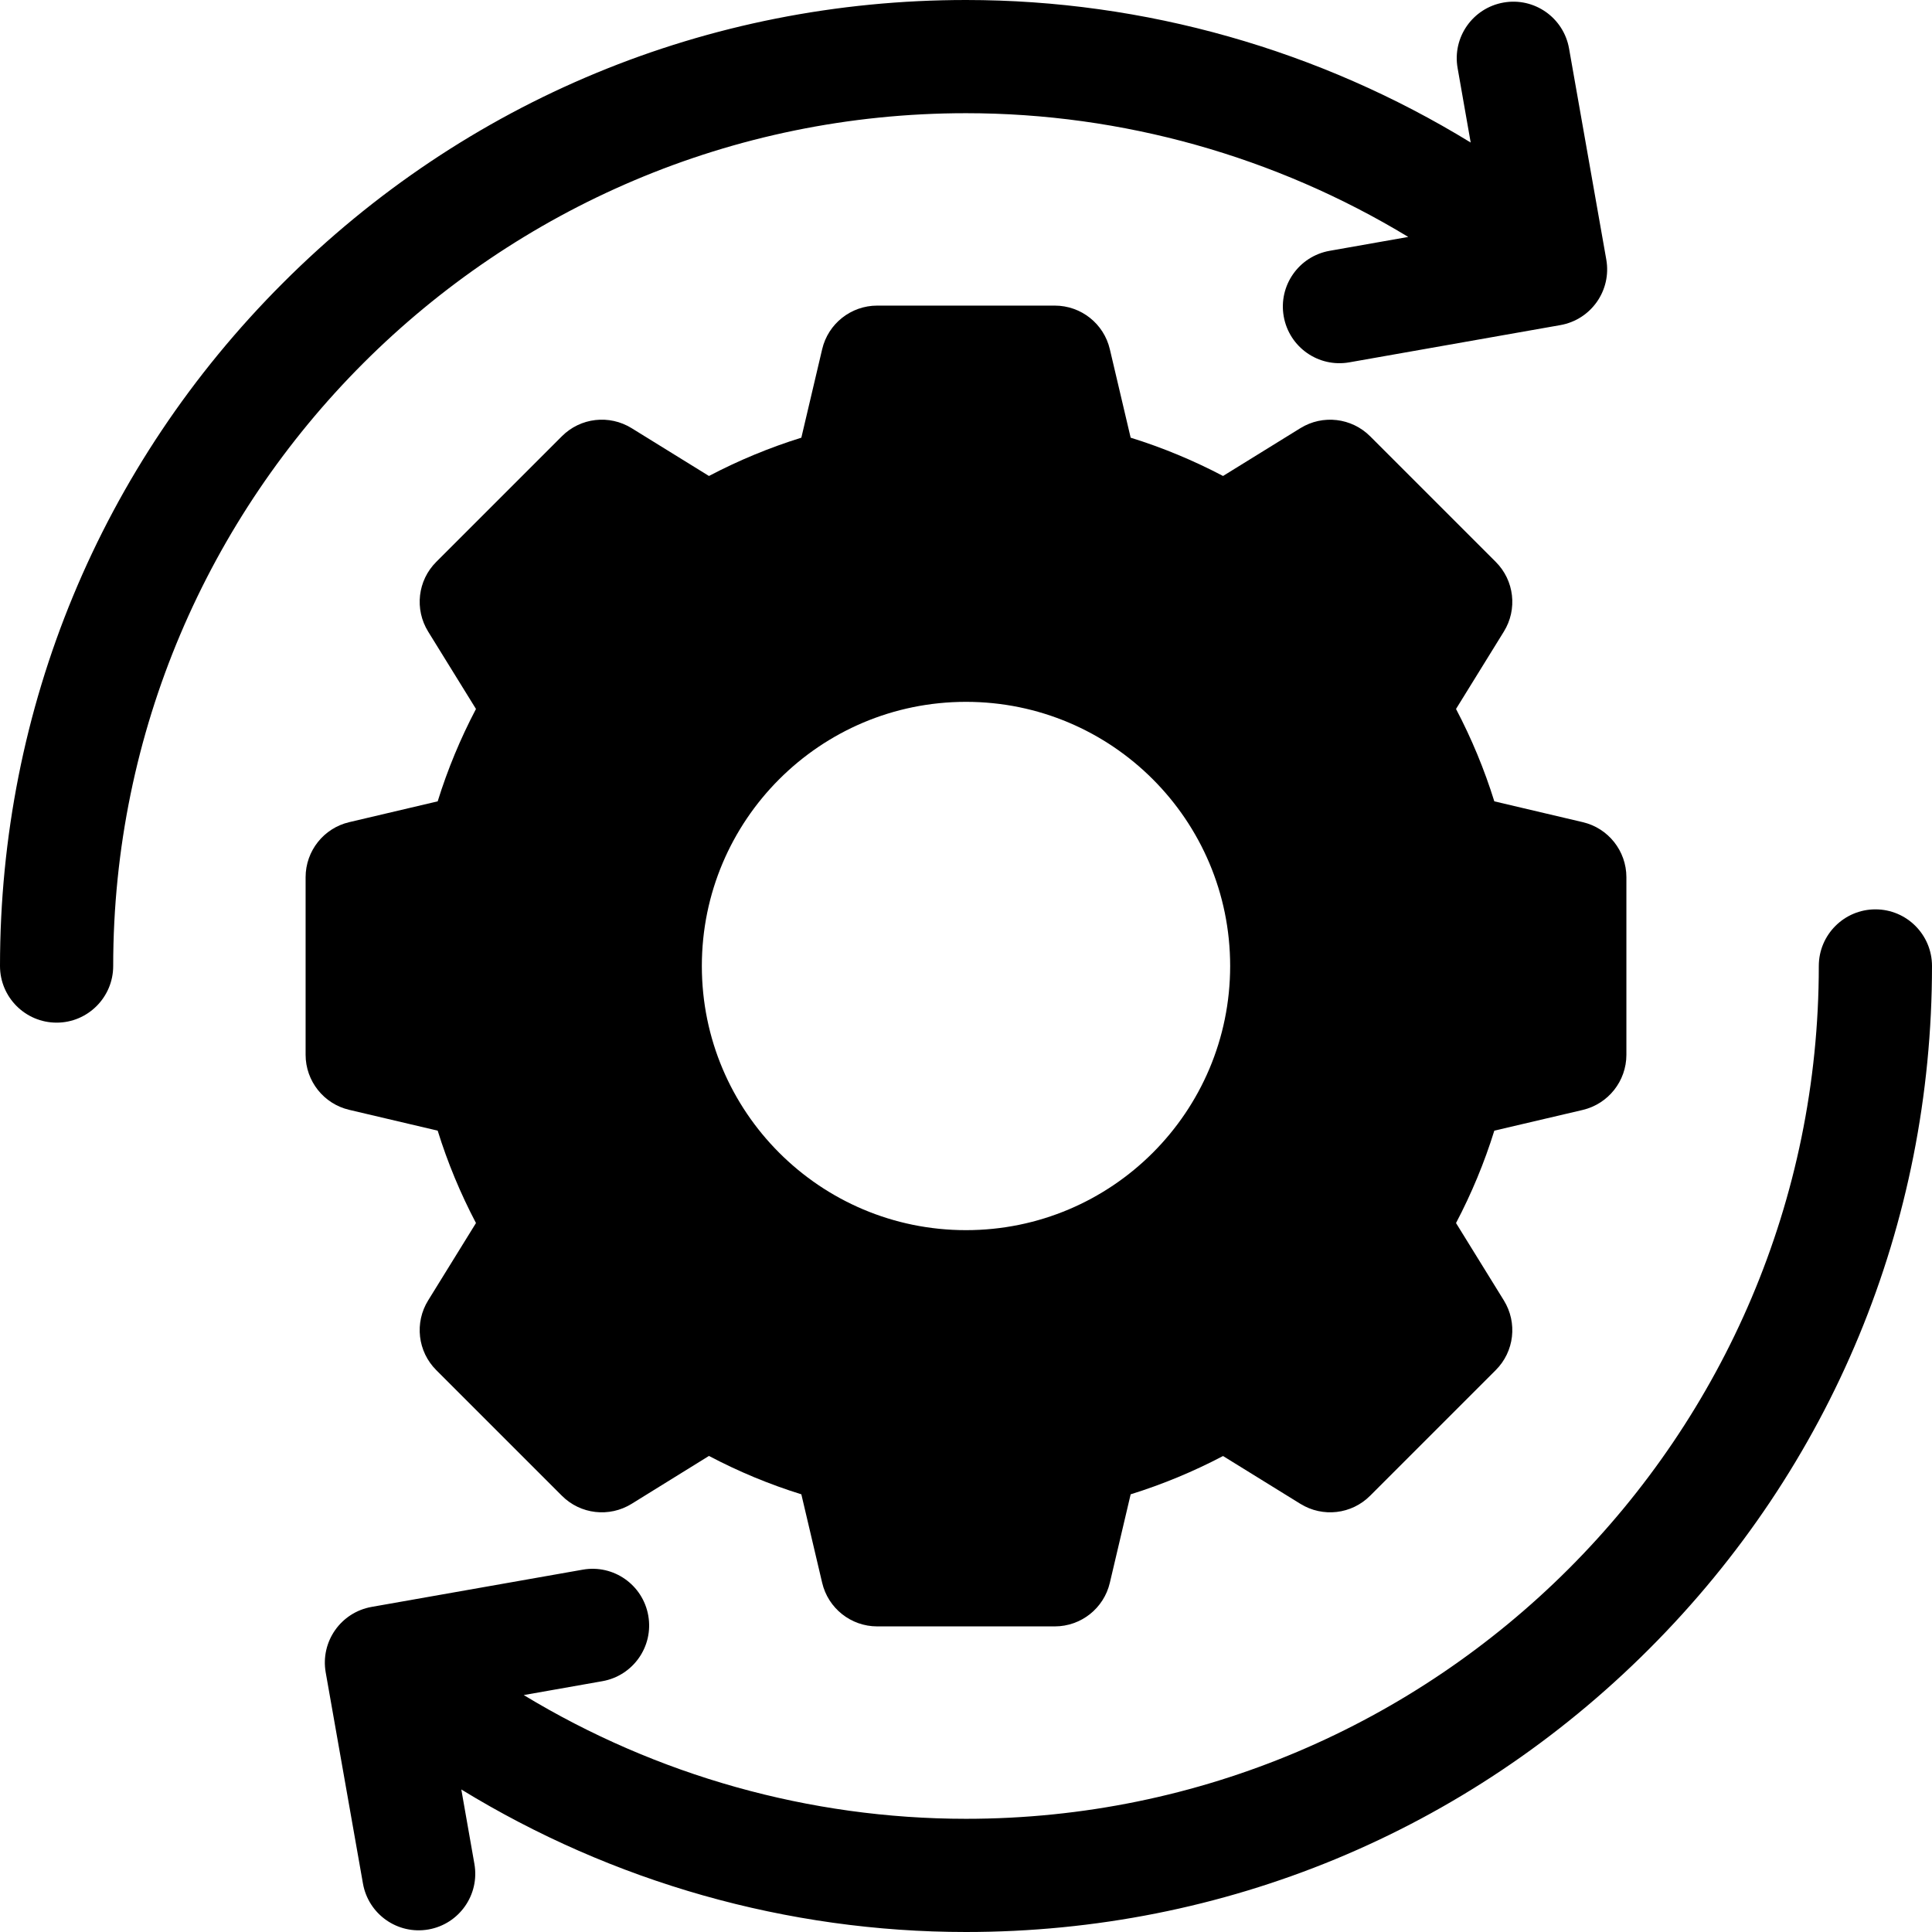 <svg xmlns="http://www.w3.org/2000/svg" width="22" height="22" viewBox="0 0 22 22" fill="none"><path d="M18.291 2.955L17.867 0.552C17.805 0.201 17.471 -0.033 17.121 0.029H17.121C16.77 0.091 16.536 0.425 16.598 0.775L16.747 1.623C15.027 0.569 13.036 0 11 0C8.062 0 5.299 1.144 3.222 3.222C1.144 5.299 0 8.062 0 11C0 11.356 0.289 11.645 0.645 11.645C1 11.645 1.289 11.356 1.289 11C1.289 5.645 5.645 1.289 11 1.289C12.782 1.289 14.526 1.783 16.036 2.698L15.141 2.856C14.79 2.918 14.556 3.252 14.618 3.603C14.68 3.954 15.014 4.188 15.365 4.126L17.768 3.702C18.119 3.64 18.353 3.306 18.291 2.955Z" fill="url(#paint0_linear_18_516)" style=""></path><path d="M18.023 9.362L17.016 9.125C16.903 8.762 16.757 8.41 16.58 8.073L17.124 7.193C17.282 6.939 17.244 6.609 17.032 6.398L15.602 4.968C15.391 4.757 15.062 4.718 14.807 4.876L13.927 5.42C13.59 5.243 13.239 5.097 12.875 4.984L12.638 3.977C12.57 3.686 12.31 3.48 12.011 3.48H9.989C9.69 3.48 9.43 3.686 9.362 3.977L9.125 4.984C8.762 5.097 8.41 5.243 8.073 5.42L7.193 4.876C6.938 4.718 6.609 4.756 6.398 4.968L4.968 6.398C4.756 6.609 4.718 6.938 4.876 7.193L5.42 8.073C5.243 8.41 5.097 8.761 4.984 9.125L3.977 9.362C3.686 9.43 3.48 9.69 3.48 9.989V12.011C3.48 12.31 3.686 12.57 3.977 12.638L4.984 12.875C5.097 13.239 5.243 13.59 5.42 13.927L4.876 14.807C4.718 15.061 4.756 15.391 4.968 15.602L6.398 17.032C6.609 17.244 6.938 17.282 7.193 17.124L8.073 16.579C8.41 16.757 8.762 16.903 9.125 17.016L9.362 18.023C9.43 18.314 9.69 18.52 9.989 18.52H12.011C12.31 18.52 12.57 18.314 12.638 18.023L12.875 17.016C13.238 16.903 13.59 16.757 13.927 16.58L14.807 17.124C15.062 17.282 15.391 17.244 15.602 17.032L17.032 15.602C17.244 15.391 17.282 15.062 17.124 14.807L16.58 13.927C16.757 13.59 16.903 13.239 17.016 12.875L18.023 12.639C18.314 12.57 18.52 12.31 18.52 12.011V9.989C18.52 9.69 18.314 9.43 18.023 9.362ZM11 14.008C9.339 14.008 7.992 12.661 7.992 11C7.992 9.339 9.339 7.992 11 7.992C12.661 7.992 14.008 9.339 14.008 11C14.008 12.661 12.661 14.008 11 14.008Z" fill="url(#paint1_linear_18_516)" style=""></path><path d="M3.709 19.045L4.133 21.448C4.195 21.799 4.529 22.033 4.88 21.971C5.23 21.909 5.464 21.575 5.402 21.224L5.253 20.377C6.973 21.431 8.964 22 11 22C13.938 22 16.701 20.856 18.778 18.778C20.856 16.701 22 13.938 22 11C22 10.644 21.712 10.355 21.356 10.355C21 10.355 20.711 10.644 20.711 11C20.711 16.355 16.355 20.711 11 20.711C9.218 20.711 7.474 20.217 5.964 19.302L6.859 19.144C7.21 19.082 7.444 18.748 7.382 18.397C7.32 18.046 6.986 17.812 6.636 17.874L4.232 18.298C3.881 18.36 3.647 18.694 3.709 19.045Z" fill="url(#paint2_linear_18_516)" style=""></path><defs><linearGradient id="paint0_linear_18_516" x1="0" y1="5.822" x2="18.301" y2="5.822" gradientUnits="userSpaceOnUse"><stop stop-color="#86AAFF" style="stop-color:#86AAFF;stop-color:color(display-p3 0.524 0.667 1);stop-opacity:1;"></stop><stop offset="1" stop-color="#CBDDFB" style="stop-color:#CBDDFB;stop-color:color(display-p3 0.796 0.867 0.984);stop-opacity:1;"></stop></linearGradient><linearGradient id="paint1_linear_18_516" x1="3.48" y1="11" x2="18.52" y2="11" gradientUnits="userSpaceOnUse"><stop stop-color="#86AAFF" style="stop-color:#86AAFF;stop-color:color(display-p3 0.524 0.667 1);stop-opacity:1;"></stop><stop offset="1" stop-color="#CBDDFB" style="stop-color:#CBDDFB;stop-color:color(display-p3 0.796 0.867 0.984);stop-opacity:1;"></stop></linearGradient><linearGradient id="paint2_linear_18_516" x1="3.699" y1="16.178" x2="22" y2="16.178" gradientUnits="userSpaceOnUse"><stop stop-color="#86AAFF" style="stop-color:#86AAFF;stop-color:color(display-p3 0.524 0.667 1);stop-opacity:1;"></stop><stop offset="1" stop-color="#CBDDFB" style="stop-color:#CBDDFB;stop-color:color(display-p3 0.796 0.867 0.984);stop-opacity:1;"></stop></linearGradient></defs></svg>